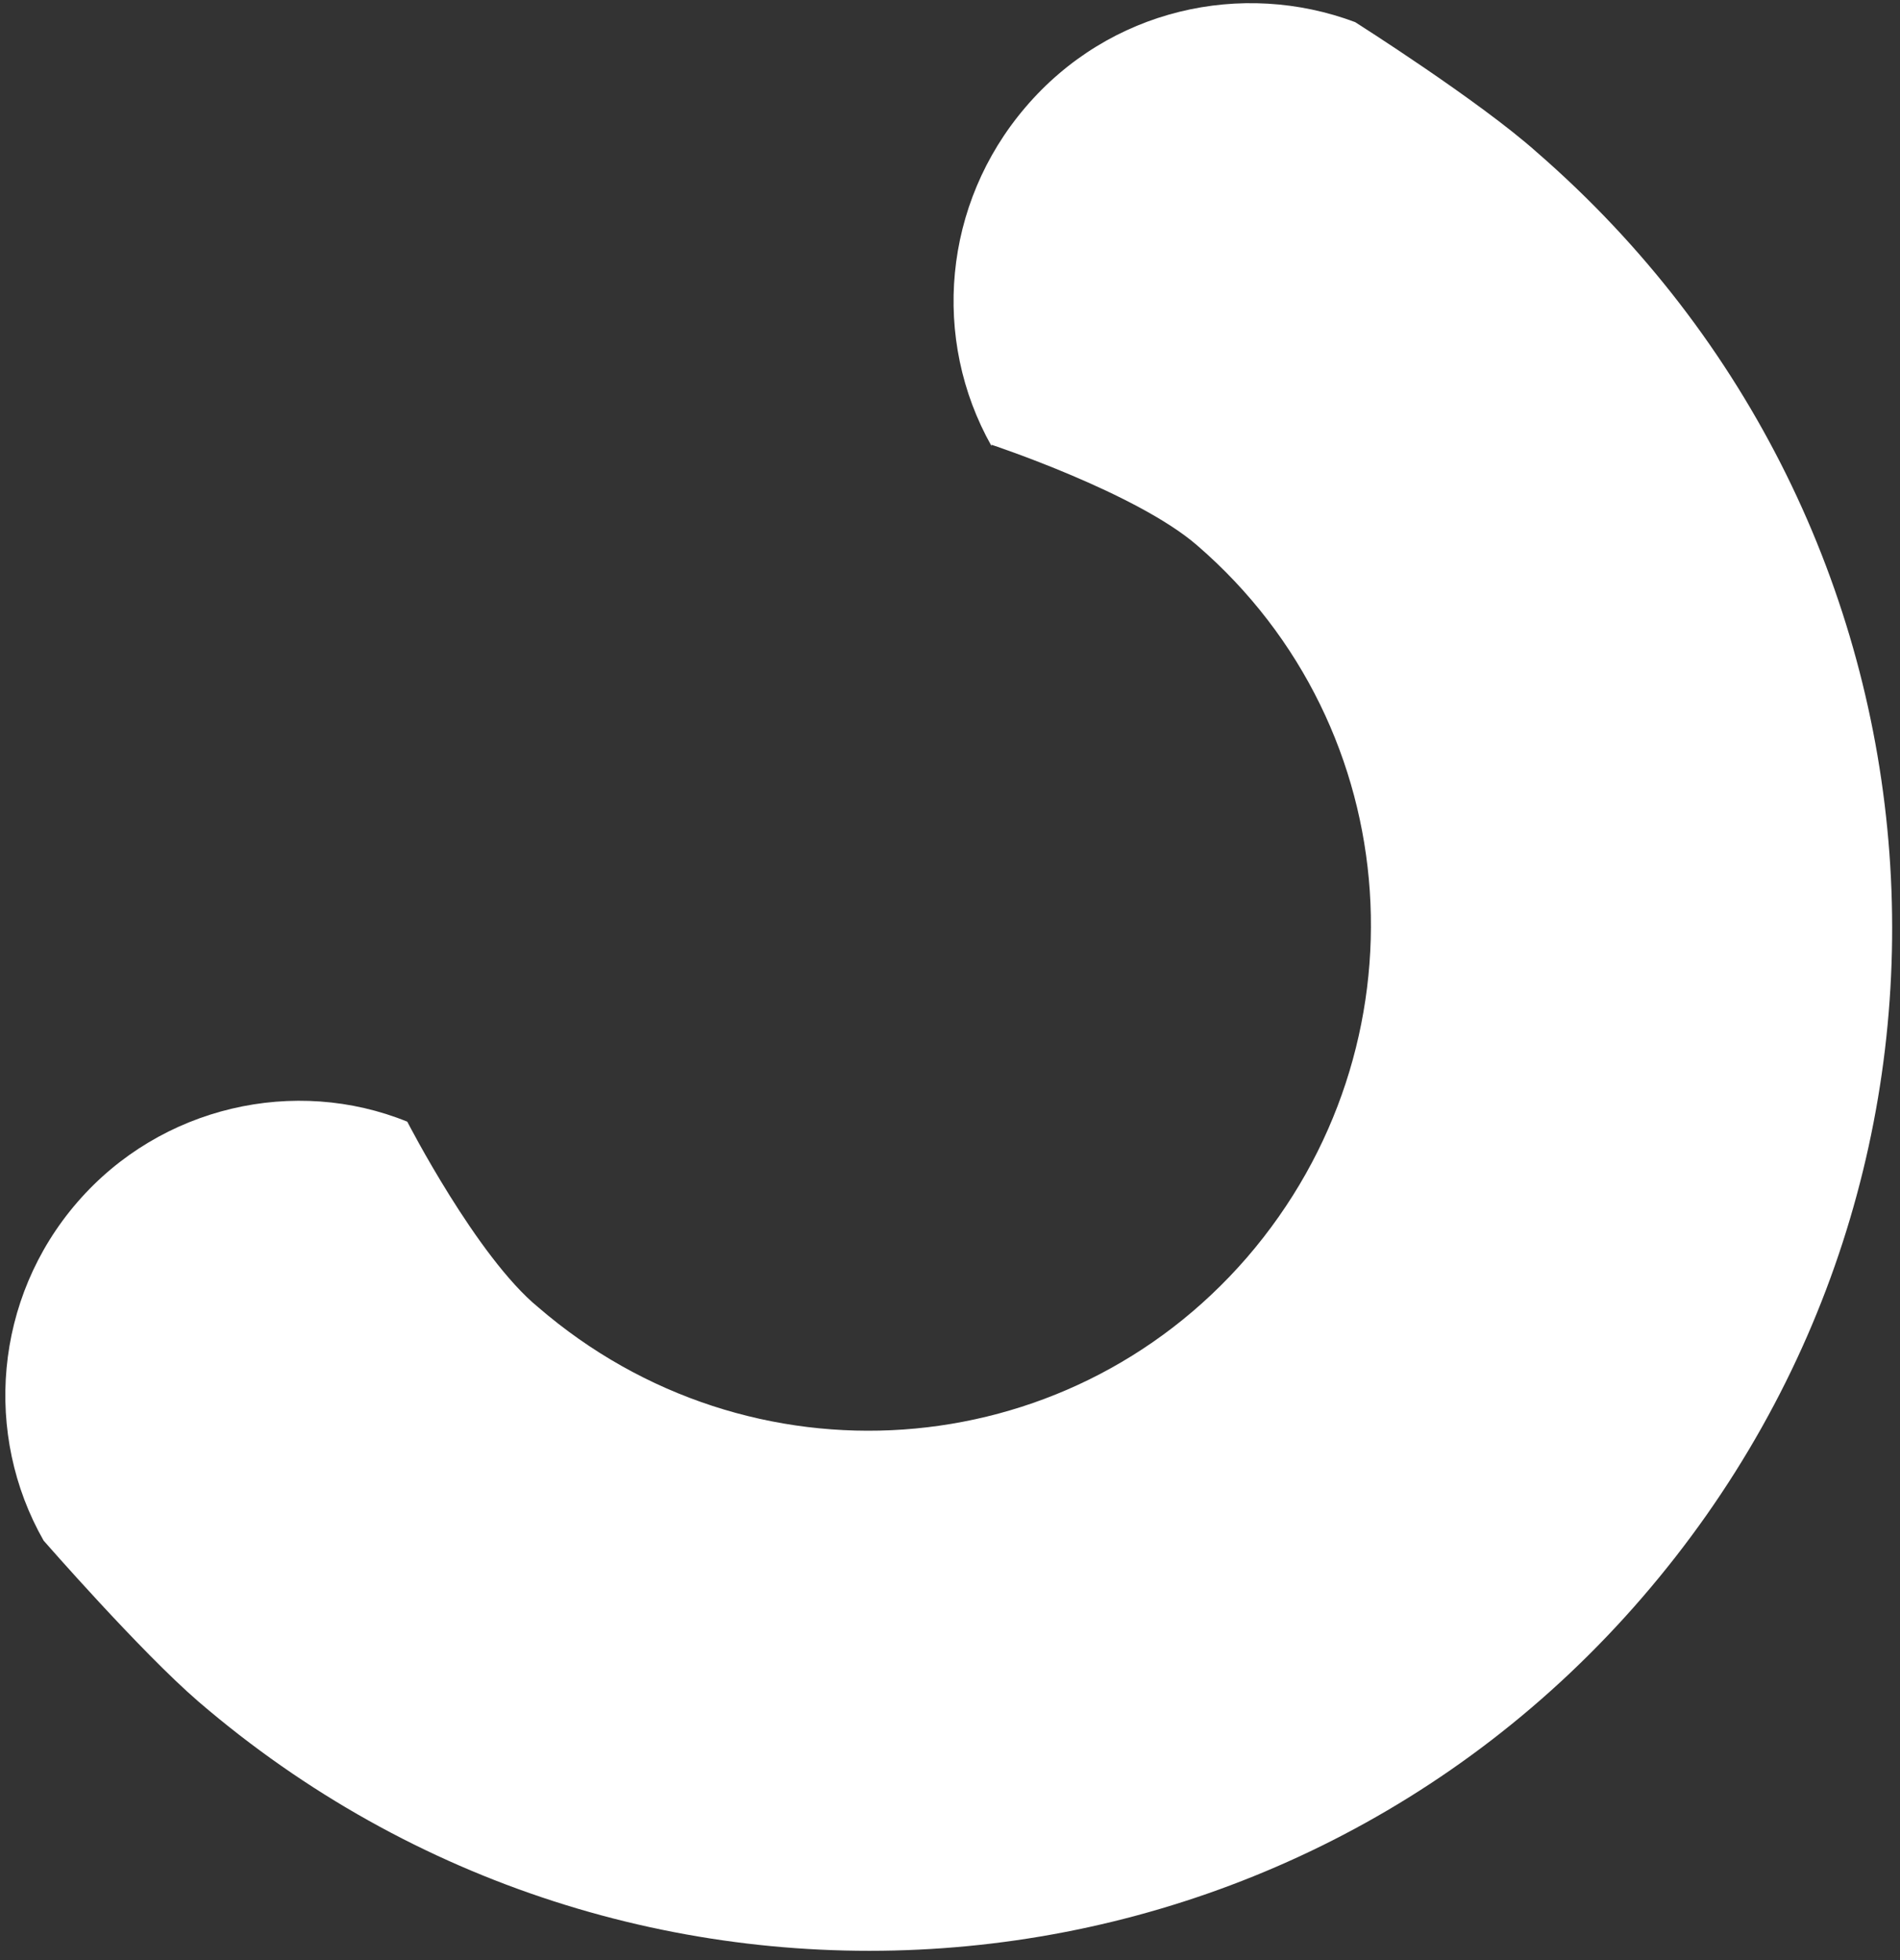 <?xml version="1.0" encoding="UTF-8"?>
<svg id="_图层_1" xmlns="http://www.w3.org/2000/svg" version="1.1" viewBox="0 0 309.3 319.1">
  <rect x="0" y="0" width="309.3" height="319.1" fill="#333333" stroke="none"/>
  <!-- Generator: Adobe Illustrator 29.0.0, SVG Export Plug-In . SVG Version: 2.1.0 Build 186)  -->
  <defs>
    <style>
      .st0 {
        fill: #fff;
      }
    </style>
  </defs>
  <g id="_图层_11">
    <path class="st0" d="M161.4,72.4s23.6,7.8,33.5,16.4c34.5,29.8,37.7,81.6,8.1,115.9-29.6,34.2-81,37.8-115.4,8.1-10-8.2-21.3-30.2-21.3-30.2-18.2-7.4-40.1-2.6-53.7,13.1-13.6,15.7-15.3,37.9-5.5,55.1,0,0,15.8,18.1,25.2,26.2,69.9,60.1,175,52.6,235-16.9,60.5-70,52.6-174.8-17.1-235.3-9.4-8.4-29.6-21.2-29.6-21.2-18.4-6.9-40-2.2-53.7,13.9-13.4,15.7-15.3,37.7-5.5,55.1v-.2Z"/>
  </g>
</svg>